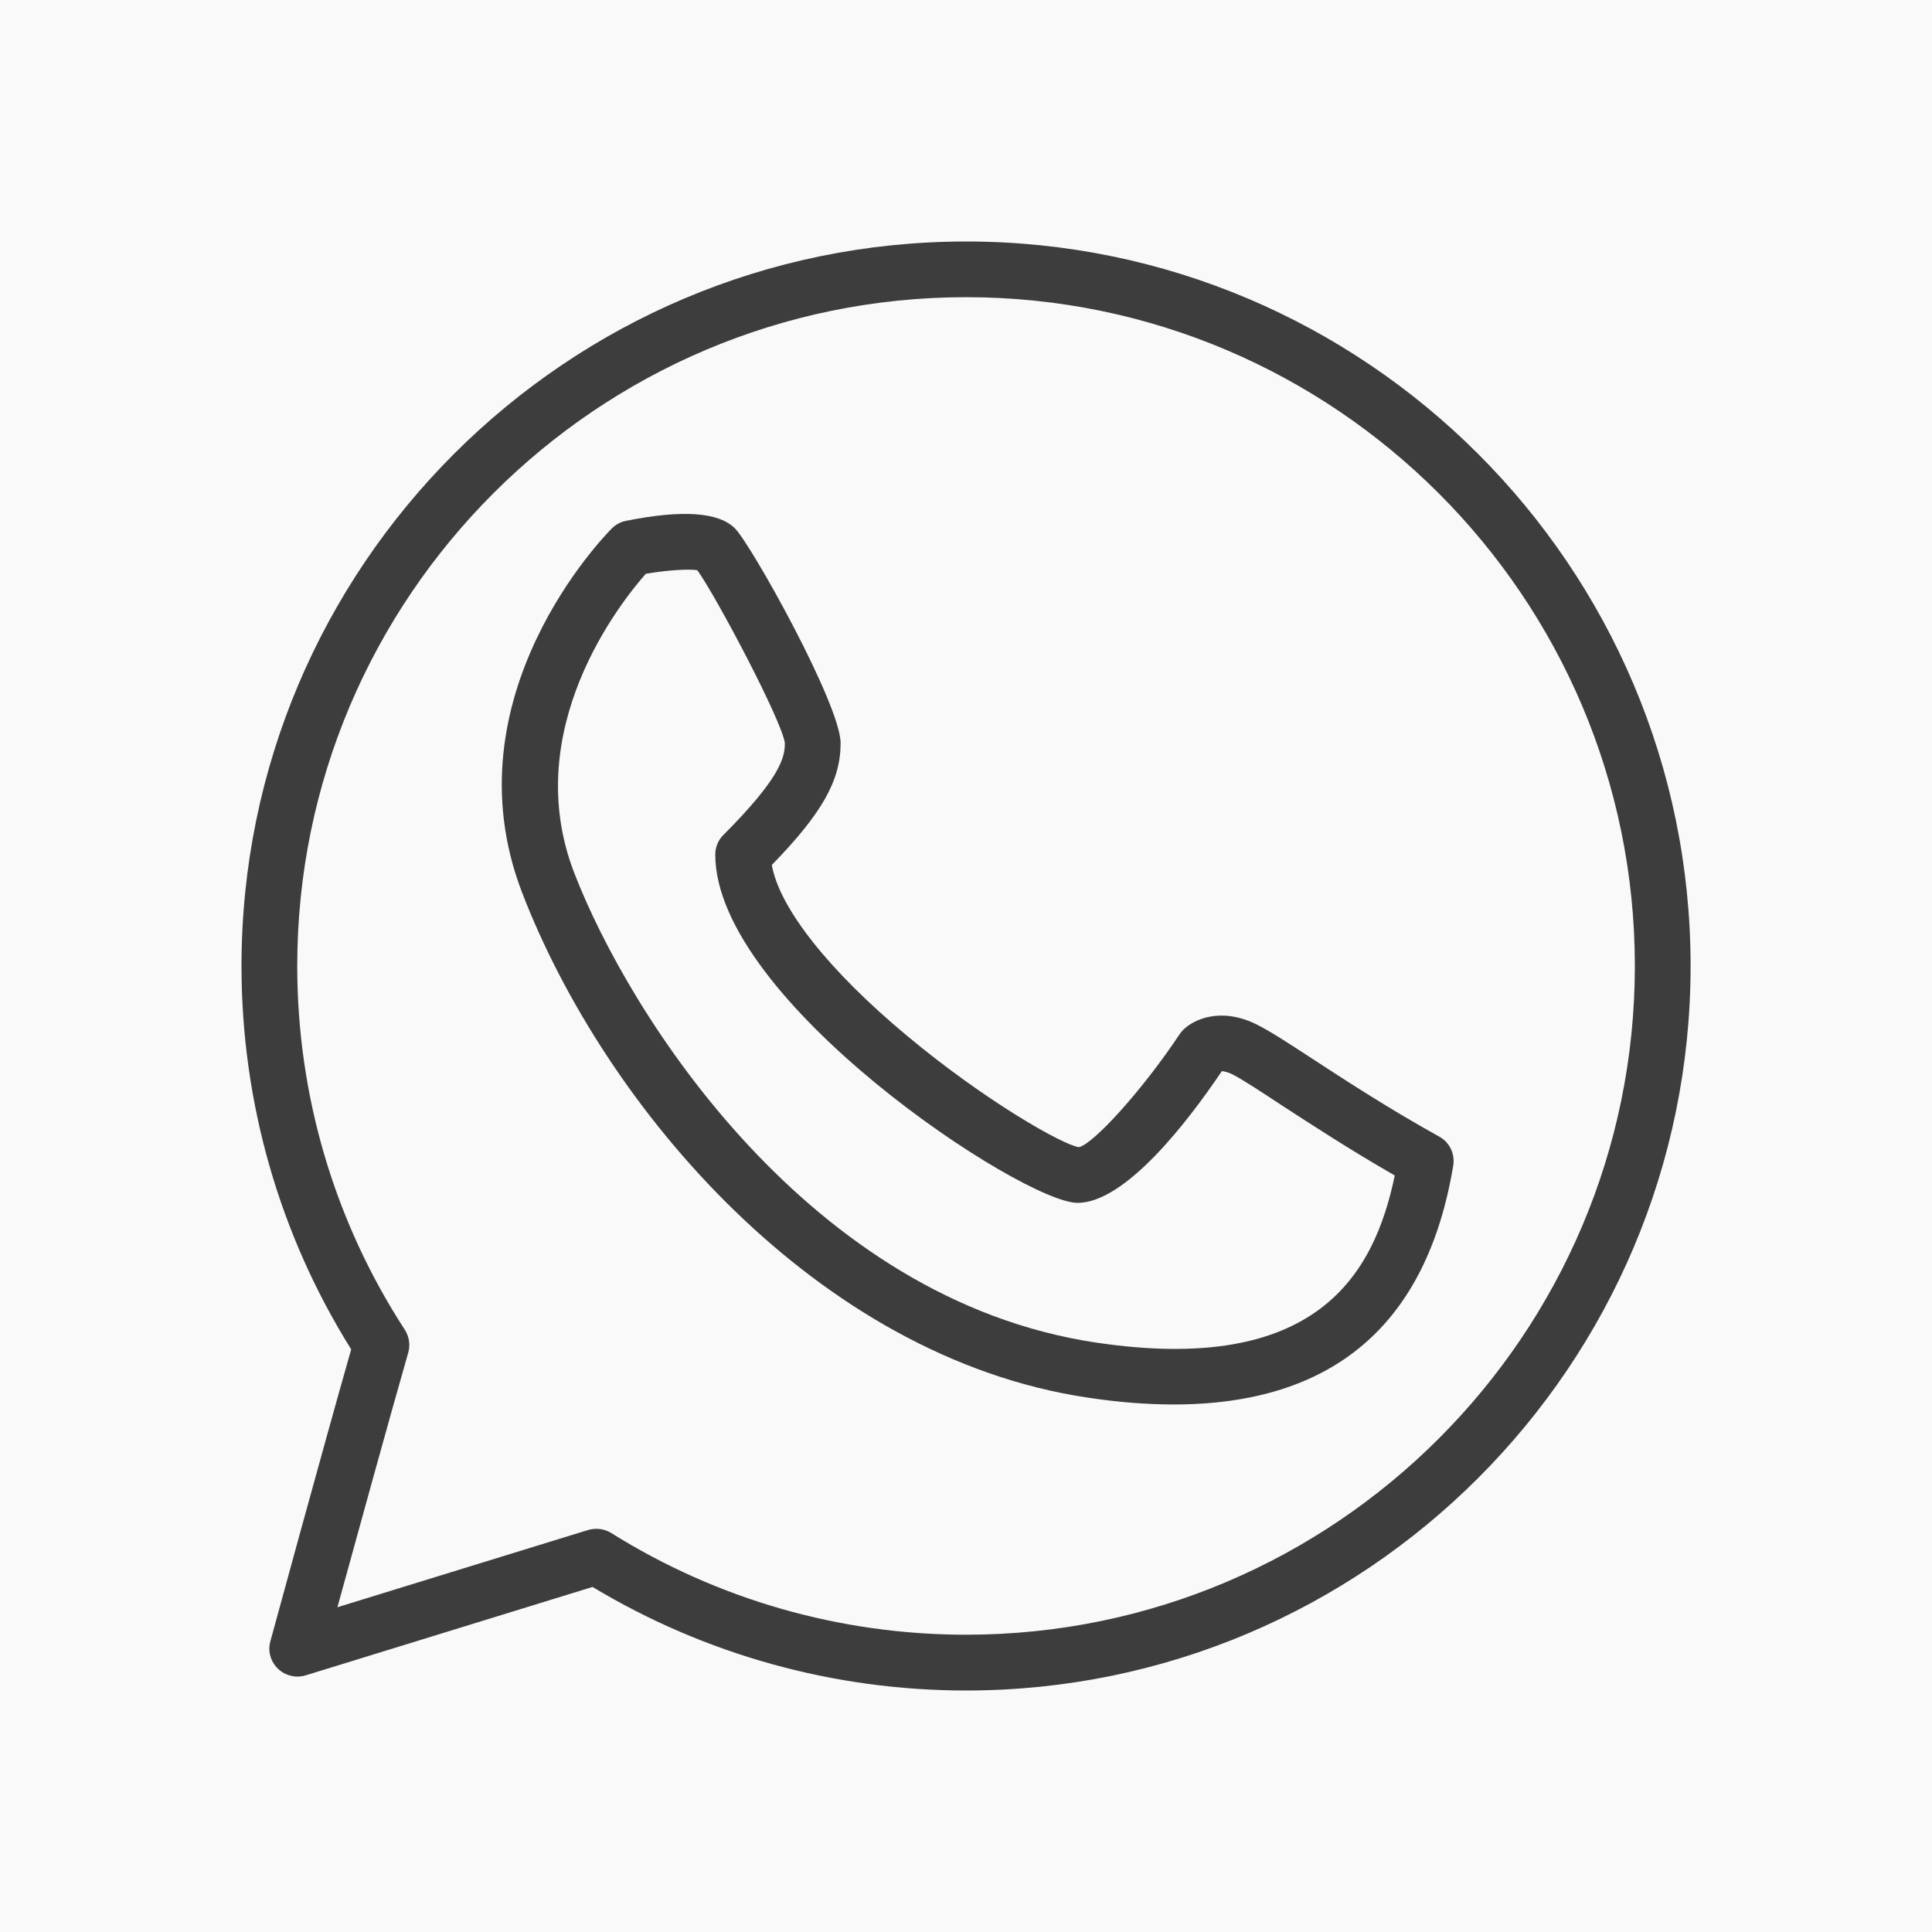 <?xml version="1.0" encoding="utf-8"?>
<!-- Generator: Adobe Illustrator 13.0.0, SVG Export Plug-In . SVG Version: 6.00 Build 14948)  -->
<!DOCTYPE svg PUBLIC "-//W3C//DTD SVG 1.1//EN" "http://www.w3.org/Graphics/SVG/1.1/DTD/svg11.dtd">
<svg version="1.1" id="Layer_1" xmlns="http://www.w3.org/2000/svg" xmlns:xlink="http://www.w3.org/1999/xlink" x="0px" y="0px"
	 width="40px" height="40px" viewBox="0 0 40 40" enable-background="new 0 0 40 40" xml:space="preserve">
<rect fill="#F9F9F9" width="40" height="40"/>
<g>
	<path fill="#3D3D3D" d="M20.002,5C11.73,5,5,11.728,5,19.999c0,2.823,0.785,5.562,2.271,7.938
		c-0.592,2.076-1.662,6.004-1.674,6.047c-0.055,0.201,0.004,0.416,0.156,0.563c0.15,0.146,0.369,0.2,0.57,0.141l5.945-1.832
		C14.598,34.258,17.266,35,20.002,35c8.27,0,15-6.729,15-15.001C35.002,11.728,28.271,5,20.002,5 M20.002,33.845
		c-2.607,0-5.148-0.729-7.346-2.105c-0.094-0.058-0.199-0.087-0.307-0.087c-0.059,0-0.115,0.009-0.17,0.023l-5.193,1.6
		c0.383-1.393,1.068-3.883,1.465-5.267c0.047-0.163,0.021-0.334-0.068-0.475c-1.459-2.244-2.229-4.849-2.229-7.535
		c0-7.633,6.211-13.846,13.848-13.846c7.633,0,13.846,6.213,13.846,13.846C33.848,27.634,27.635,33.845,20.002,33.845"/>
	<path fill="#3D3D3D" d="M29.799,23.533c-1.063-0.59-1.971-1.184-2.633-1.616c-0.504-0.33-0.871-0.567-1.139-0.702
		c-0.746-0.375-1.314-0.111-1.531,0.108c-0.025,0.026-0.051,0.056-0.072,0.088c-0.775,1.165-1.791,2.28-2.088,2.34
		c-0.344-0.052-1.949-0.966-3.547-2.298c-1.631-1.355-2.656-2.659-2.809-3.545c1.047-1.076,1.424-1.754,1.424-2.522
		c0-0.795-1.852-4.112-2.188-4.447c-0.336-0.337-1.094-0.389-2.252-0.156c-0.111,0.021-0.215,0.076-0.295,0.156
		c-0.141,0.141-3.42,3.483-1.861,7.537c1.711,4.448,6.104,9.62,11.704,10.459c0.635,0.097,1.229,0.143,1.791,0.143
		c3.295,0,5.237-1.656,5.784-4.943C30.129,23.893,30.012,23.65,29.799,23.533 M22.682,27.795c-5.922-0.889-9.649-6.755-10.797-9.733
		c-1.135-2.955,0.959-5.587,1.486-6.183c0.428-0.072,0.877-0.103,1.066-0.074c0.393,0.547,1.752,3.116,1.813,3.581
		c0,0.3-0.098,0.723-1.271,1.899c-0.109,0.106-0.17,0.253-0.17,0.408c0,3.021,6.371,7.211,7.5,7.211c0.982,0,2.262-1.65,2.988-2.727
		c0.043,0.004,0.115,0.016,0.217,0.065c0.207,0.106,0.566,0.341,1.021,0.641c0.602,0.39,1.398,0.912,2.342,1.454
		C28.449,26.398,27.254,28.48,22.682,27.795"/>
</g>
</svg>
